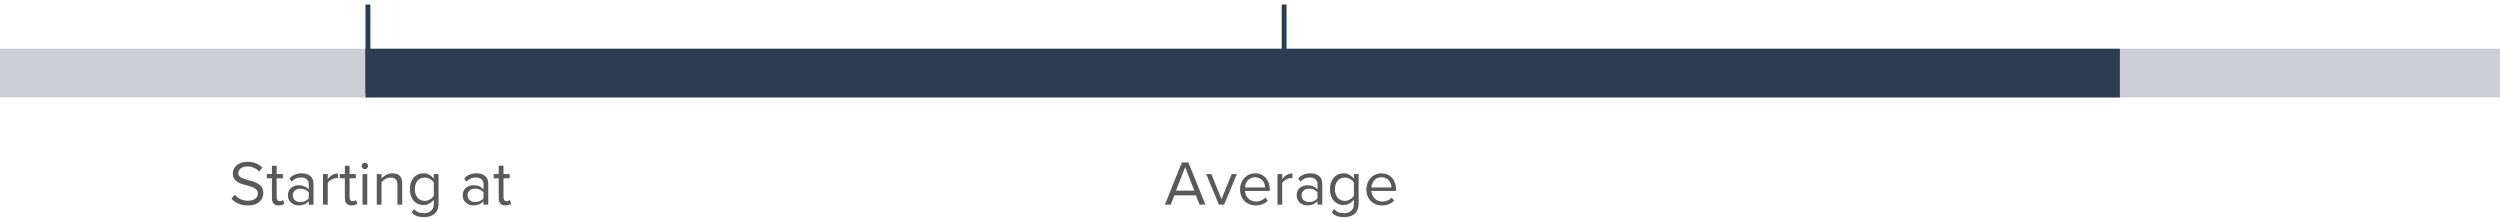 <?xml version="1.0" encoding="UTF-8"?>
<svg width="513px" height="45px" viewBox="0 0 513 45" version="1.1" xmlns="http://www.w3.org/2000/svg" xmlns:xlink="http://www.w3.org/1999/xlink">
    <title>Group</title>
    <g id="Page-1" stroke="none" stroke-width="1" fill="none" fill-rule="evenodd">
        <g id="setting-6" transform="translate(-804, -972)">
            <g id="Group" transform="translate(804, 973)">
                <path d="M50.832,41.156 C53.172,41.156 54.03,39.869 54.03,38.608 C54.03,36.788 52.418,36.346 51.001,35.969 C49.896,35.67 48.895,35.41 48.895,34.539 C48.895,33.72 49.636,33.161 50.676,33.161 C51.625,33.161 52.535,33.486 53.185,34.201 L53.835,33.408 C53.107,32.641 52.08,32.199 50.754,32.199 C49.051,32.199 47.777,33.174 47.777,34.604 C47.777,36.307 49.324,36.697 50.715,37.061 C51.859,37.373 52.912,37.659 52.912,38.699 C52.912,39.362 52.418,40.194 50.871,40.194 C49.649,40.194 48.713,39.596 48.141,38.959 L47.504,39.778 C48.219,40.584 49.324,41.156 50.832,41.156 Z M57.189,41.156 C57.761,41.156 58.112,40.987 58.359,40.753 L58.073,40.025 C57.943,40.168 57.683,40.285 57.41,40.285 C56.981,40.285 56.773,39.947 56.773,39.479 L56.773,35.579 L58.047,35.579 L58.047,34.721 L56.773,34.721 L56.773,33.005 L55.798,33.005 L55.798,34.721 L54.758,34.721 L54.758,35.579 L55.798,35.579 L55.798,39.687 C55.798,40.623 56.266,41.156 57.189,41.156 Z M61.271,41.156 C62.116,41.156 62.831,40.857 63.351,40.285 L63.351,41 L64.326,41 L64.326,36.684 C64.326,35.163 63.221,34.565 61.895,34.565 C60.868,34.565 60.062,34.903 59.386,35.605 L59.841,36.281 C60.4,35.683 61.011,35.41 61.765,35.41 C62.675,35.41 63.351,35.891 63.351,36.736 L63.351,37.867 C62.844,37.282 62.129,37.009 61.271,37.009 C60.205,37.009 59.074,37.672 59.074,39.076 C59.074,40.441 60.205,41.156 61.271,41.156 Z M61.622,40.454 C60.712,40.454 60.075,39.882 60.075,39.089 C60.075,38.283 60.712,37.711 61.622,37.711 C62.311,37.711 62.974,37.971 63.351,38.491 L63.351,39.674 C62.974,40.194 62.311,40.454 61.622,40.454 Z M67.251,41 L67.251,36.554 C67.537,36.047 68.356,35.553 68.954,35.553 C69.11,35.553 69.227,35.566 69.344,35.592 L69.344,34.591 C68.486,34.591 67.758,35.072 67.251,35.735 L67.251,34.721 L66.276,34.721 L66.276,41 L67.251,41 Z M72.152,41.156 C72.724,41.156 73.075,40.987 73.322,40.753 L73.036,40.025 C72.906,40.168 72.646,40.285 72.373,40.285 C71.944,40.285 71.736,39.947 71.736,39.479 L71.736,35.579 L73.01,35.579 L73.01,34.721 L71.736,34.721 L71.736,33.005 L70.761,33.005 L70.761,34.721 L69.721,34.721 L69.721,35.579 L70.761,35.579 L70.761,39.687 C70.761,40.623 71.229,41.156 72.152,41.156 Z M74.869,33.707 C75.233,33.707 75.532,33.421 75.532,33.057 C75.532,32.693 75.233,32.394 74.869,32.394 C74.518,32.394 74.219,32.693 74.219,33.057 C74.219,33.421 74.518,33.707 74.869,33.707 Z M75.363,41 L75.363,34.721 L74.388,34.721 L74.388,41 L75.363,41 Z M78.288,41 L78.288,36.411 C78.652,35.904 79.38,35.436 80.147,35.436 C80.992,35.436 81.551,35.787 81.551,36.892 L81.551,41 L82.526,41 L82.526,36.593 C82.526,35.228 81.837,34.565 80.524,34.565 C79.588,34.565 78.73,35.111 78.288,35.631 L78.288,34.721 L77.313,34.721 L77.313,41 L78.288,41 Z M86.998,43.548 C88.532,43.548 89.988,42.898 89.988,40.818 L89.988,34.721 L89.013,34.721 L89.013,35.67 C88.506,34.981 87.752,34.565 86.907,34.565 C85.256,34.565 84.112,35.813 84.112,37.828 C84.112,39.856 85.269,41.078 86.907,41.078 C87.791,41.078 88.558,40.597 89.013,39.96 L89.013,40.857 C89.013,42.235 88.038,42.742 86.998,42.742 C86.101,42.742 85.477,42.508 84.957,41.884 L84.463,42.612 C85.204,43.34 85.932,43.548 86.998,43.548 Z M87.141,40.22 C85.88,40.22 85.126,39.206 85.126,37.828 C85.126,36.437 85.88,35.436 87.141,35.436 C87.921,35.436 88.675,35.904 89.013,36.45 L89.013,39.193 C88.675,39.739 87.921,40.22 87.141,40.22 Z M97.138,41.156 C97.983,41.156 98.698,40.857 99.218,40.285 L99.218,41 L100.193,41 L100.193,36.684 C100.193,35.163 99.088,34.565 97.762,34.565 C96.735,34.565 95.929,34.903 95.253,35.605 L95.708,36.281 C96.267,35.683 96.878,35.41 97.632,35.41 C98.542,35.41 99.218,35.891 99.218,36.736 L99.218,37.867 C98.711,37.282 97.996,37.009 97.138,37.009 C96.072,37.009 94.941,37.672 94.941,39.076 C94.941,40.441 96.072,41.156 97.138,41.156 Z M97.489,40.454 C96.579,40.454 95.942,39.882 95.942,39.089 C95.942,38.283 96.579,37.711 97.489,37.711 C98.178,37.711 98.841,37.971 99.218,38.491 L99.218,39.674 C98.841,40.194 98.178,40.454 97.489,40.454 Z M103.729,41.156 C104.301,41.156 104.652,40.987 104.899,40.753 L104.613,40.025 C104.483,40.168 104.223,40.285 103.95,40.285 C103.521,40.285 103.313,39.947 103.313,39.479 L103.313,35.579 L104.587,35.579 L104.587,34.721 L103.313,34.721 L103.313,33.005 L102.338,33.005 L102.338,34.721 L101.298,34.721 L101.298,35.579 L102.338,35.579 L102.338,39.687 C102.338,40.623 102.806,41.156 103.729,41.156 Z" id="Startingat" fill="#595959" fill-rule="nonzero"></path>
                <path d="M240.231,41 L240.998,39.076 L245.392,39.076 L246.159,41 L247.355,41 L243.857,32.329 L242.518,32.329 L239.035,41 L240.231,41 Z M245.066,38.114 L241.31,38.114 L243.195,33.291 L245.066,38.114 Z M251.19,41 L253.803,34.721 L252.737,34.721 L250.656,39.869 L248.564,34.721 L247.511,34.721 L250.124,41 L251.19,41 Z M257.651,41.156 C258.678,41.156 259.522,40.818 260.147,40.194 L259.678,39.557 C259.185,40.064 258.457,40.35 257.741,40.35 C256.389,40.35 255.558,39.362 255.48,38.179 L260.562,38.179 L260.562,37.932 C260.562,36.047 259.445,34.565 257.546,34.565 C255.752,34.565 254.452,36.034 254.452,37.854 C254.452,39.817 255.792,41.156 257.651,41.156 Z M259.601,37.464 L255.48,37.464 C255.531,36.502 256.195,35.371 257.534,35.371 C258.964,35.371 259.587,36.528 259.601,37.464 Z M263.111,41 L263.111,36.554 C263.397,36.047 264.216,35.553 264.813,35.553 C264.969,35.553 265.087,35.566 265.204,35.592 L265.204,34.591 C264.346,34.591 263.618,35.072 263.111,35.735 L263.111,34.721 L262.135,34.721 L262.135,41 L263.111,41 Z M268.272,41.156 C269.116,41.156 269.832,40.857 270.351,40.285 L270.351,41 L271.327,41 L271.327,36.684 C271.327,35.163 270.221,34.565 268.896,34.565 C267.868,34.565 267.062,34.903 266.387,35.605 L266.841,36.281 C267.401,35.683 268.012,35.41 268.765,35.41 C269.675,35.41 270.351,35.891 270.351,36.736 L270.351,37.867 C269.844,37.282 269.13,37.009 268.272,37.009 C267.205,37.009 266.075,37.672 266.075,39.076 C266.075,40.441 267.205,41.156 268.272,41.156 Z M268.623,40.454 C267.712,40.454 267.075,39.882 267.075,39.089 C267.075,38.283 267.712,37.711 268.623,37.711 C269.312,37.711 269.974,37.971 270.351,38.491 L270.351,39.674 C269.974,40.194 269.312,40.454 268.623,40.454 Z M275.798,43.548 C277.332,43.548 278.788,42.898 278.788,40.818 L278.788,34.721 L277.813,34.721 L277.813,35.67 C277.307,34.981 276.553,34.565 275.707,34.565 C274.057,34.565 272.913,35.813 272.913,37.828 C272.913,39.856 274.07,41.078 275.707,41.078 C276.591,41.078 277.358,40.597 277.813,39.96 L277.813,40.857 C277.813,42.235 276.839,42.742 275.798,42.742 C274.901,42.742 274.277,42.508 273.757,41.884 L273.264,42.612 C274.005,43.34 274.733,43.548 275.798,43.548 Z M275.942,40.22 C274.68,40.22 273.926,39.206 273.926,37.828 C273.926,36.437 274.68,35.436 275.942,35.436 C276.721,35.436 277.476,35.904 277.813,36.45 L277.813,39.193 C277.476,39.739 276.721,40.22 275.942,40.22 Z M283.572,41.156 C284.599,41.156 285.445,40.818 286.068,40.194 L285.601,39.557 C285.106,40.064 284.378,40.35 283.663,40.35 C282.312,40.35 281.479,39.362 281.401,38.179 L286.485,38.179 L286.485,37.932 C286.485,36.047 285.366,34.565 283.469,34.565 C281.675,34.565 280.375,36.034 280.375,37.854 C280.375,39.817 281.714,41.156 283.572,41.156 Z M285.522,37.464 L281.401,37.464 C281.454,36.502 282.116,35.371 283.455,35.371 C284.885,35.371 285.51,36.528 285.522,37.464 Z" id="Average" fill="#595959" fill-rule="nonzero"></path>
                <rect id="Rectangle" fill-opacity="0.246" fill="#2C3C54" x="0" y="9" width="513" height="10"></rect>
                <rect id="Rectangle" fill="#2C3C54" x="75" y="9" width="360" height="10"></rect>
                <line x1="75.5" y1="17.571" x2="75.5" y2="0.429" id="Line-4" stroke="#2C3C54" stroke-linecap="square"></line>
                <line x1="263.5" y1="17.571" x2="263.5" y2="0.429" id="Line-4" stroke="#2C3C54" stroke-linecap="square"></line>
            </g>
        </g>
    </g>
</svg>